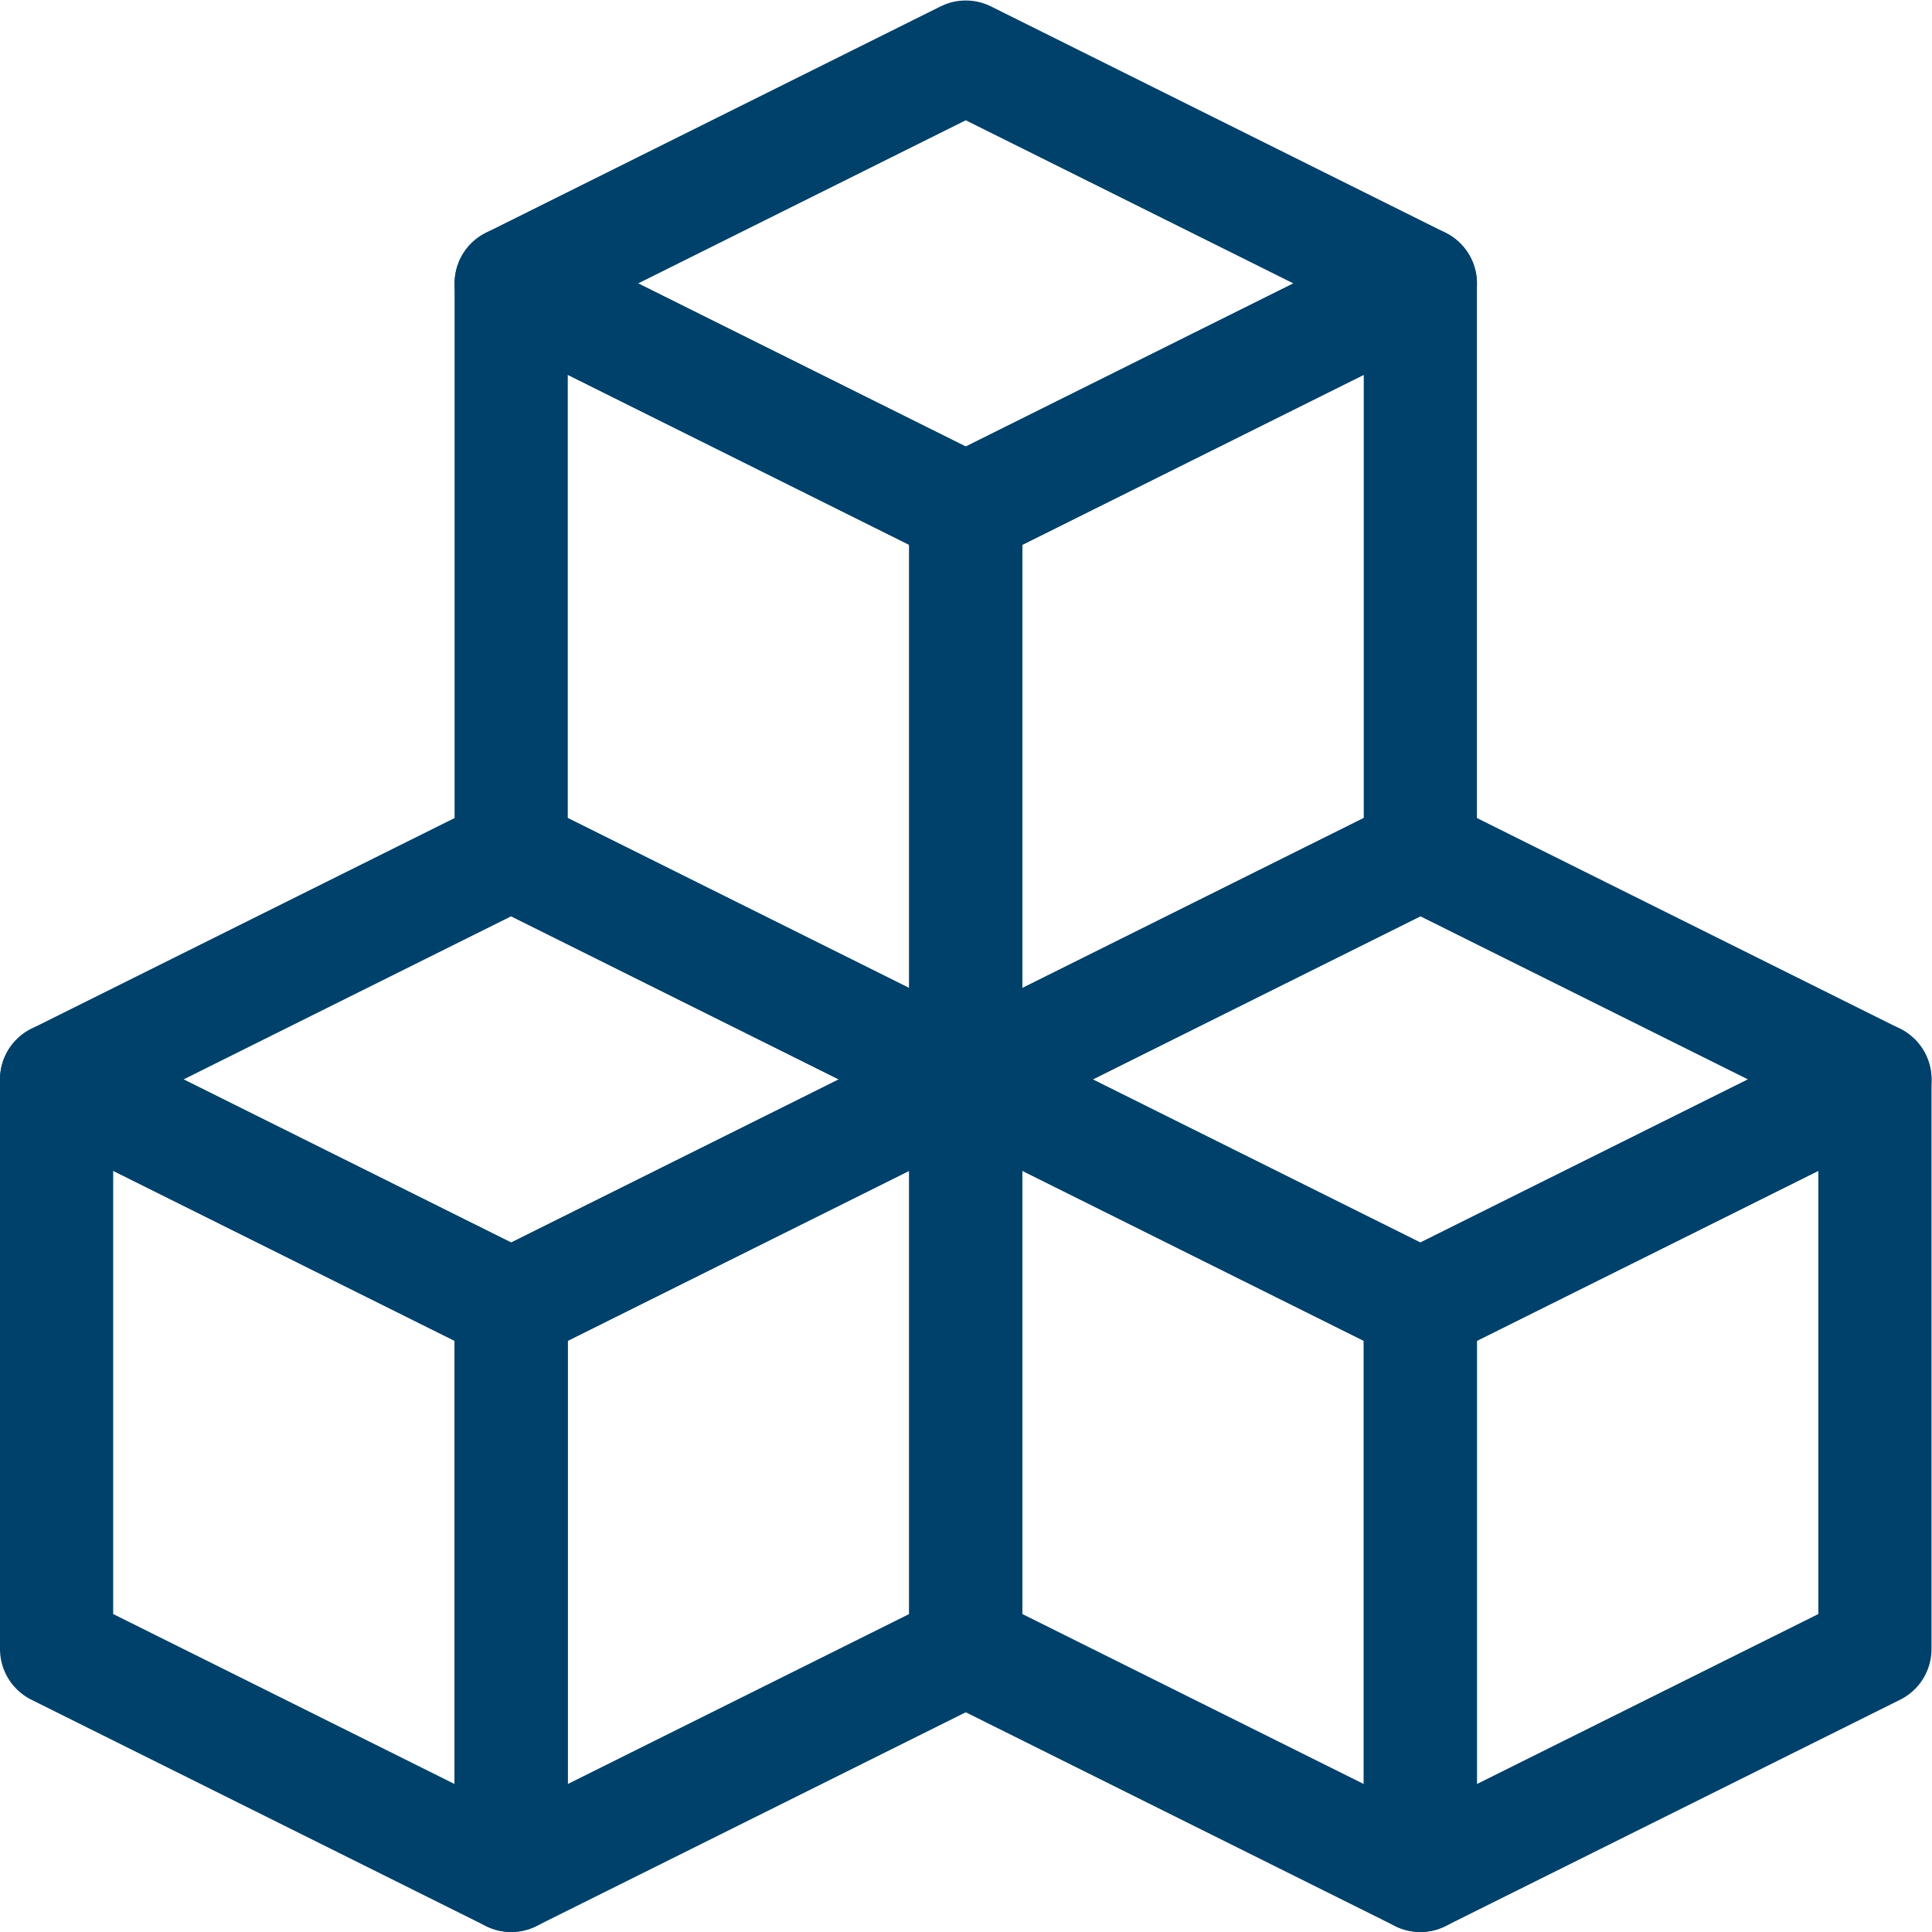 <svg version="1.1" id="svg2124" xml:space="preserve" width="300" height="300" viewBox="0 0 682.667 682.667" xmlns="http://www.w3.org/2000/svg" xmlns:svg="http://www.w3.org/2000/svg" xmlns:xlink="http://www.w3.org/1999/xlink" xmlns:svgjs="http://svgjs.dev/svgjs"><g width="100%" height="100%" transform="matrix(1,0,0,1,0,0)"><defs id="defs2128"><clipPath clipPathUnits="userSpaceOnUse" id="clipPath2146"><path d="M 0,512 H 512 V 0 H 0 Z" id="path2144" fill="#00416b" fill-opacity="1" data-original-color="#000000ff" stroke="none" stroke-opacity="1"/></clipPath></defs><g id="g2130" transform="matrix(1.333,0,0,-1.333,0,682.667)"><g id="g2132" transform="translate(376.5,286)"><path d="M 0,0 -120.5,-60 V 91 L 0,151 Z" style="stroke-linecap: round; stroke-linejoin: round; stroke-miterlimit: 10; stroke-dasharray: none;" id="path2134" fill="none" fill-opacity="1" stroke="#00416b" stroke-opacity="1" data-original-stroke-color="#000000ff" stroke-width="30" data-original-stroke-width="30"/></g><g id="g2136" transform="translate(135.5,286)"><path d="M 0,0 120.5,-60 V 91 L 0,151 Z" style="stroke-linecap: round; stroke-linejoin: round; stroke-miterlimit: 10; stroke-dasharray: none;" id="path2138" fill="none" fill-opacity="1" stroke="#00416b" stroke-opacity="1" data-original-stroke-color="#000000ff" stroke-width="30" data-original-stroke-width="30"/></g><g id="g2140"><g id="g2142" clip-path="url(#clipPath2146)"><g id="g2148" transform="translate(376.5,437)"><path d="M 0,0 -120.5,-60 -241,0 -120.5,60 Z" style="stroke-linecap: round; stroke-linejoin: round; stroke-miterlimit: 10; stroke-dasharray: none;" id="path2150" fill="none" fill-opacity="1" stroke="#00416b" stroke-opacity="1" data-original-stroke-color="#000000ff" stroke-width="30" data-original-stroke-width="30"/></g><g id="g2152" transform="translate(497,75)"><path d="M 0,0 -120.5,-60 V 91 L 0,151 Z" style="stroke-linecap: round; stroke-linejoin: round; stroke-miterlimit: 10; stroke-dasharray: none;" id="path2154" fill="none" fill-opacity="1" stroke="#00416b" stroke-opacity="1" data-original-stroke-color="#000000ff" stroke-width="30" data-original-stroke-width="30"/></g><g id="g2156" transform="translate(256,75)"><path d="M 0,0 120.5,-60 V 91 L 0,151 Z" style="stroke-linecap: round; stroke-linejoin: round; stroke-miterlimit: 10; stroke-dasharray: none;" id="path2158" fill="none" fill-opacity="1" stroke="#00416b" stroke-opacity="1" data-original-stroke-color="#000000ff" stroke-width="30" data-original-stroke-width="30"/></g><g id="g2160" transform="translate(497,226)"><path d="M 0,0 -120.5,-60 -241,0 -120.5,60 Z" style="stroke-linecap: round; stroke-linejoin: round; stroke-miterlimit: 10; stroke-dasharray: none;" id="path2162" fill="none" fill-opacity="1" stroke="#00416b" stroke-opacity="1" data-original-stroke-color="#000000ff" stroke-width="30" data-original-stroke-width="30"/></g><g id="g2164" transform="translate(256,75)"><path d="M 0,0 -120.5,-60 V 91 L 0,151 Z" style="stroke-linecap: round; stroke-linejoin: round; stroke-miterlimit: 10; stroke-dasharray: none;" id="path2166" fill="none" fill-opacity="1" stroke="#00416b" stroke-opacity="1" data-original-stroke-color="#000000ff" stroke-width="30" data-original-stroke-width="30"/></g><g id="g2168" transform="translate(15,75)"><path d="M 0,0 120.5,-60 V 91 L 0,151 Z" style="stroke-linecap: round; stroke-linejoin: round; stroke-miterlimit: 10; stroke-dasharray: none;" id="path2170" fill="none" fill-opacity="1" stroke="#00416b" stroke-opacity="1" data-original-stroke-color="#000000ff" stroke-width="30" data-original-stroke-width="30"/></g><g id="g2172" transform="translate(256,226)"><path d="M 0,0 -120.5,-60 -241,0 -120.5,60 Z" style="stroke-linecap: round; stroke-linejoin: round; stroke-miterlimit: 10; stroke-dasharray: none;" id="path2174" fill="none" fill-opacity="1" stroke="#00416b" stroke-opacity="1" data-original-stroke-color="#000000ff" stroke-width="30" data-original-stroke-width="30"/></g></g></g></g></g></svg>